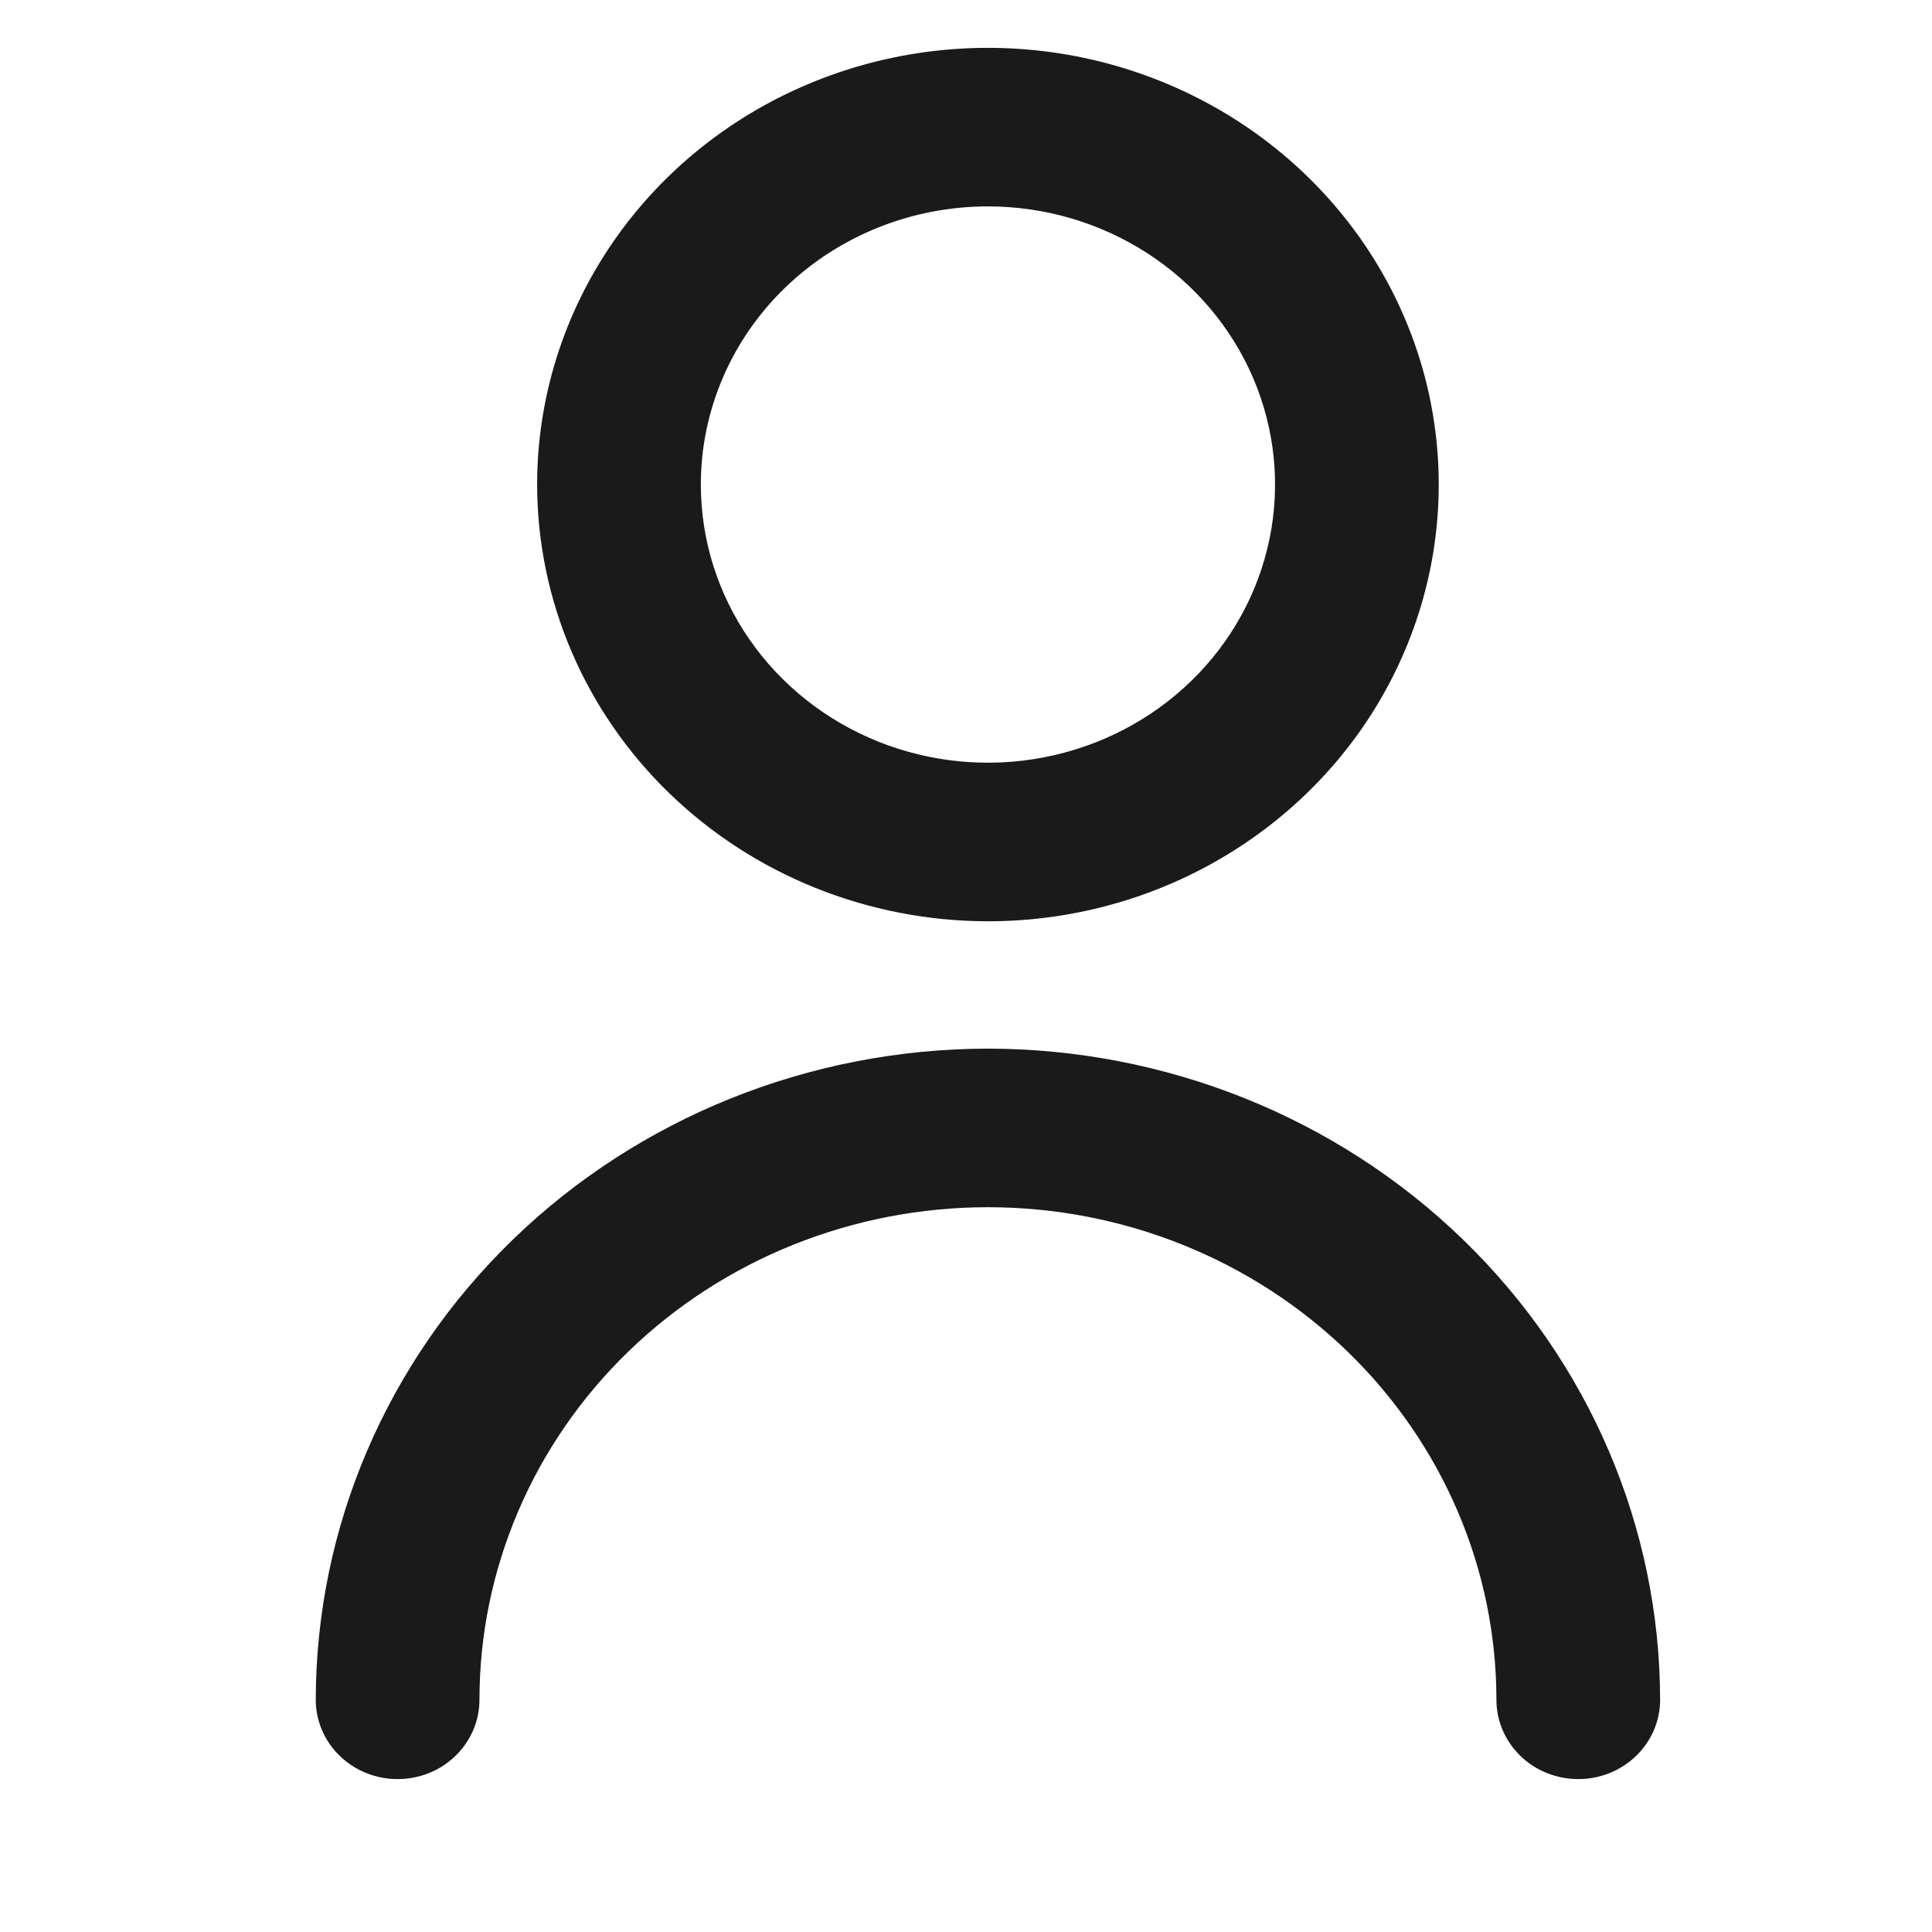 <svg width="48" height="48" viewBox="0 0 48 48" fill="none" xmlns="http://www.w3.org/2000/svg">
<g clip-path="url(#clip0_214_6142)">
<path fill-rule="evenodd" clip-rule="evenodd" d="M30.656 20.899C28.847 22.07 26.721 22.695 24.545 22.695C21.629 22.692 18.832 21.569 16.77 19.571C14.708 17.573 13.548 14.864 13.545 12.039C13.545 9.931 14.19 7.871 15.399 6.118C16.608 4.366 18.326 3 20.335 2.194C22.346 1.387 24.557 1.176 26.691 1.587C28.825 1.998 30.785 3.013 32.323 4.504C33.862 5.994 34.909 7.893 35.334 9.96C35.758 12.027 35.54 14.17 34.708 16.117C33.875 18.064 32.465 19.728 30.656 20.899ZM28.619 6.132C27.413 5.351 25.995 4.935 24.545 4.935C22.6 4.935 20.735 5.683 19.36 7.015C17.984 8.348 17.212 10.155 17.212 12.039C17.212 13.444 17.642 14.817 18.448 15.986C19.253 17.154 20.399 18.064 21.739 18.602C23.079 19.14 24.553 19.281 25.976 19.006C27.398 18.732 28.705 18.056 29.73 17.062C30.756 16.069 31.454 14.803 31.737 13.425C32.02 12.047 31.875 10.618 31.32 9.32C30.765 8.022 29.825 6.912 28.619 6.132ZM12.883 30.934C15.976 27.938 20.171 26.252 24.545 26.247C28.92 26.252 33.114 27.938 36.207 30.934C39.3 33.931 41.04 37.994 41.045 42.232C41.045 42.703 40.852 43.154 40.508 43.487C40.164 43.821 39.698 44.008 39.212 44.008C38.725 44.008 38.259 43.821 37.915 43.487C37.571 43.154 37.378 42.703 37.378 42.232C37.378 38.934 36.026 35.772 33.62 33.441C31.213 31.109 27.949 29.799 24.545 29.799C21.141 29.799 17.877 31.109 15.47 33.441C13.064 35.772 11.712 38.934 11.712 42.232C11.712 42.703 11.519 43.154 11.175 43.487C10.831 43.821 10.365 44.008 9.878 44.008C9.392 44.008 8.926 43.821 8.582 43.487C8.238 43.154 8.045 42.703 8.045 42.232C8.05 37.994 9.79 33.931 12.883 30.934Z" fill="#1A1A1A"/>
<mask id="mask0_214_6142" style="mask-type:luminance" maskUnits="userSpaceOnUse" x="6" y="-1" width="37" height="47">
<path d="M42.045 -0.555H6.045V45.945H42.045V-0.555Z" fill="white"/>
<path fill-rule="evenodd" clip-rule="evenodd" d="M30.656 20.899C28.847 22.07 26.721 22.695 24.545 22.695C21.629 22.692 18.832 21.569 16.77 19.571C14.708 17.573 13.548 14.864 13.545 12.039C13.545 9.931 14.19 7.871 15.399 6.118C16.608 4.366 18.326 3 20.335 2.194C22.346 1.387 24.557 1.176 26.691 1.587C28.825 1.998 30.785 3.013 32.323 4.504C33.862 5.994 34.909 7.893 35.334 9.96C35.758 12.027 35.54 14.17 34.708 16.117C33.875 18.064 32.465 19.728 30.656 20.899ZM28.619 6.132C27.413 5.351 25.995 4.935 24.545 4.935C22.6 4.935 20.735 5.683 19.36 7.015C17.984 8.348 17.212 10.155 17.212 12.039C17.212 13.444 17.642 14.817 18.448 15.986C19.253 17.154 20.399 18.064 21.739 18.602C23.079 19.14 24.553 19.281 25.976 19.006C27.398 18.732 28.705 18.056 29.73 17.062C30.756 16.069 31.454 14.803 31.737 13.425C32.02 12.047 31.875 10.618 31.32 9.32C30.765 8.022 29.825 6.912 28.619 6.132ZM12.883 30.934C15.976 27.938 20.171 26.252 24.545 26.247C28.92 26.252 33.114 27.938 36.207 30.934C39.3 33.931 41.04 37.994 41.045 42.232C41.045 42.703 40.852 43.154 40.508 43.487C40.164 43.821 39.698 44.008 39.212 44.008C38.725 44.008 38.259 43.821 37.915 43.487C37.571 43.154 37.378 42.703 37.378 42.232C37.378 38.934 36.026 35.772 33.62 33.441C31.213 31.109 27.949 29.799 24.545 29.799C21.141 29.799 17.877 31.109 15.47 33.441C13.064 35.772 11.712 38.934 11.712 42.232C11.712 42.703 11.519 43.154 11.175 43.487C10.831 43.821 10.365 44.008 9.878 44.008C9.392 44.008 8.926 43.821 8.582 43.487C8.238 43.154 8.045 42.703 8.045 42.232C8.05 37.994 9.79 33.931 12.883 30.934Z" fill="black"/>
</mask>
<g mask="url(#mask0_214_6142)">
<path d="M24.545 22.889C26.76 22.889 28.926 22.253 30.767 21.06L30.545 20.738C28.769 21.888 26.681 22.501 24.545 22.501L24.545 22.889ZM16.629 19.708C18.728 21.742 21.575 22.886 24.545 22.889L24.545 22.501C21.681 22.498 18.936 21.395 16.912 19.434L16.629 19.708ZM13.345 12.039C13.348 14.915 14.529 17.674 16.629 19.708L16.912 19.434C14.887 17.472 13.748 14.813 13.745 12.039L13.345 12.039ZM15.233 6.011C14.002 7.795 13.345 9.893 13.345 12.039L13.745 12.039C13.745 9.969 14.378 7.947 15.565 6.226L15.233 6.011ZM20.259 2.015C18.212 2.836 16.463 4.227 15.233 6.011L15.565 6.226C16.752 4.506 18.439 3.165 20.412 2.373L20.259 2.015ZM26.73 1.397C24.558 0.979 22.305 1.193 20.259 2.015L20.412 2.373C22.386 1.581 24.557 1.374 26.652 1.777L26.73 1.397ZM32.465 4.367C30.898 2.849 28.903 1.816 26.73 1.397L26.652 1.777C28.747 2.181 30.671 3.177 32.182 4.641L32.465 4.367ZM35.53 9.922C35.098 7.817 34.031 5.884 32.465 4.367L32.182 4.641C33.692 6.104 34.721 7.968 35.137 9.998L35.53 9.922ZM34.892 16.191C35.74 14.208 35.962 12.027 35.53 9.922L35.137 9.998C35.554 12.027 35.34 14.131 34.523 16.043L34.892 16.191ZM30.767 21.06C32.609 19.868 34.045 18.174 34.892 16.191L34.523 16.043C33.705 17.954 32.321 19.588 30.545 20.738L30.767 21.06ZM24.545 5.128C25.956 5.128 27.335 5.534 28.508 6.293L28.73 5.971C27.491 5.169 26.035 4.741 24.545 4.741V5.128ZM19.501 7.152C20.839 5.856 22.653 5.128 24.545 5.128V4.741C22.547 4.741 20.631 5.51 19.218 6.878L19.501 7.152ZM17.412 12.039C17.412 10.206 18.163 8.448 19.501 7.152L19.218 6.878C17.805 8.247 17.012 10.103 17.012 12.039H17.412ZM18.614 15.878C17.83 14.742 17.412 13.405 17.412 12.039H17.012C17.012 13.482 17.453 14.893 18.281 16.093L18.614 15.878ZM21.815 18.423C20.512 17.9 19.398 17.014 18.614 15.878L18.281 16.093C19.109 17.293 20.286 18.229 21.662 18.781L21.815 18.423ZM25.937 18.816C24.553 19.083 23.119 18.946 21.815 18.423L21.662 18.781C23.039 19.333 24.553 19.478 26.015 19.197L25.937 18.816ZM29.589 16.925C28.591 17.892 27.32 18.55 25.937 18.816L26.015 19.197C27.476 18.915 28.818 18.22 29.872 17.199L29.589 16.925ZM31.541 13.387C31.266 14.727 30.587 15.959 29.589 16.925L29.872 17.199C30.925 16.178 31.643 14.878 31.934 13.463L31.541 13.387ZM31.135 9.394C31.675 10.657 31.817 12.046 31.541 13.387L31.934 13.463C32.224 12.047 32.075 10.579 31.505 9.246L31.135 9.394ZM28.508 6.293C29.681 7.052 30.595 8.132 31.135 9.394L31.505 9.246C30.935 7.912 29.969 6.773 28.73 5.971L28.508 6.293ZM24.545 26.053C20.118 26.058 15.873 27.764 12.742 30.797L13.025 31.071C16.08 28.111 20.224 26.446 24.545 26.441V26.053ZM36.348 30.797C33.218 27.764 28.973 26.058 24.545 26.053V26.441C28.867 26.446 33.01 28.111 36.065 31.071L36.348 30.797ZM41.245 42.232C41.24 37.942 39.479 33.83 36.348 30.797L36.065 31.071C39.121 34.032 40.84 38.045 40.845 42.232L41.245 42.232ZM40.649 43.624C41.031 43.255 41.245 42.754 41.245 42.232L40.845 42.232C40.845 42.651 40.673 43.054 40.367 43.35L40.649 43.624ZM39.212 44.201C39.751 44.201 40.268 43.994 40.649 43.624L40.367 43.35C40.06 43.647 39.645 43.814 39.212 43.814V44.201ZM37.774 43.624C38.155 43.994 38.672 44.201 39.212 44.201V43.814C38.778 43.814 38.363 43.647 38.057 43.35L37.774 43.624ZM37.178 42.232C37.178 42.754 37.393 43.255 37.774 43.624L38.057 43.35C37.75 43.054 37.578 42.651 37.578 42.232H37.178ZM33.478 33.578C35.847 35.873 37.178 38.986 37.178 42.232H37.578C37.578 38.883 36.205 35.671 33.761 33.304L33.478 33.578ZM24.545 29.993C27.896 29.993 31.109 31.282 33.478 33.578L33.761 33.304C31.317 30.936 28.002 29.605 24.545 29.605V29.993ZM15.612 33.578C17.981 31.282 21.195 29.993 24.545 29.993V29.605C21.088 29.605 17.773 30.936 15.329 33.304L15.612 33.578ZM11.912 42.232C11.912 38.986 13.243 35.873 15.612 33.578L15.329 33.304C12.885 35.671 11.512 38.883 11.512 42.232H11.912ZM11.316 43.624C11.697 43.255 11.912 42.754 11.912 42.232H11.512C11.512 42.651 11.34 43.054 11.033 43.35L11.316 43.624ZM9.878 44.201C10.418 44.201 10.935 43.994 11.316 43.624L11.033 43.35C10.727 43.647 10.312 43.814 9.878 43.814V44.201ZM8.441 43.624C8.822 43.994 9.339 44.201 9.878 44.201V43.814C9.445 43.814 9.03 43.647 8.723 43.35L8.441 43.624ZM7.845 42.231C7.845 42.754 8.059 43.255 8.441 43.624L8.723 43.35C8.417 43.054 8.245 42.651 8.245 42.232L7.845 42.231ZM12.742 30.797C9.611 33.83 7.85 37.942 7.845 42.231L8.245 42.232C8.25 38.045 9.969 34.032 13.025 31.071L12.742 30.797Z" fill="#1A1A1A"/>
</g>
</g>
<defs>
<clipPath id="clip0_214_6142">
<rect width="48" height="48" fill="white"/>
</clipPath>
</defs>
</svg>
